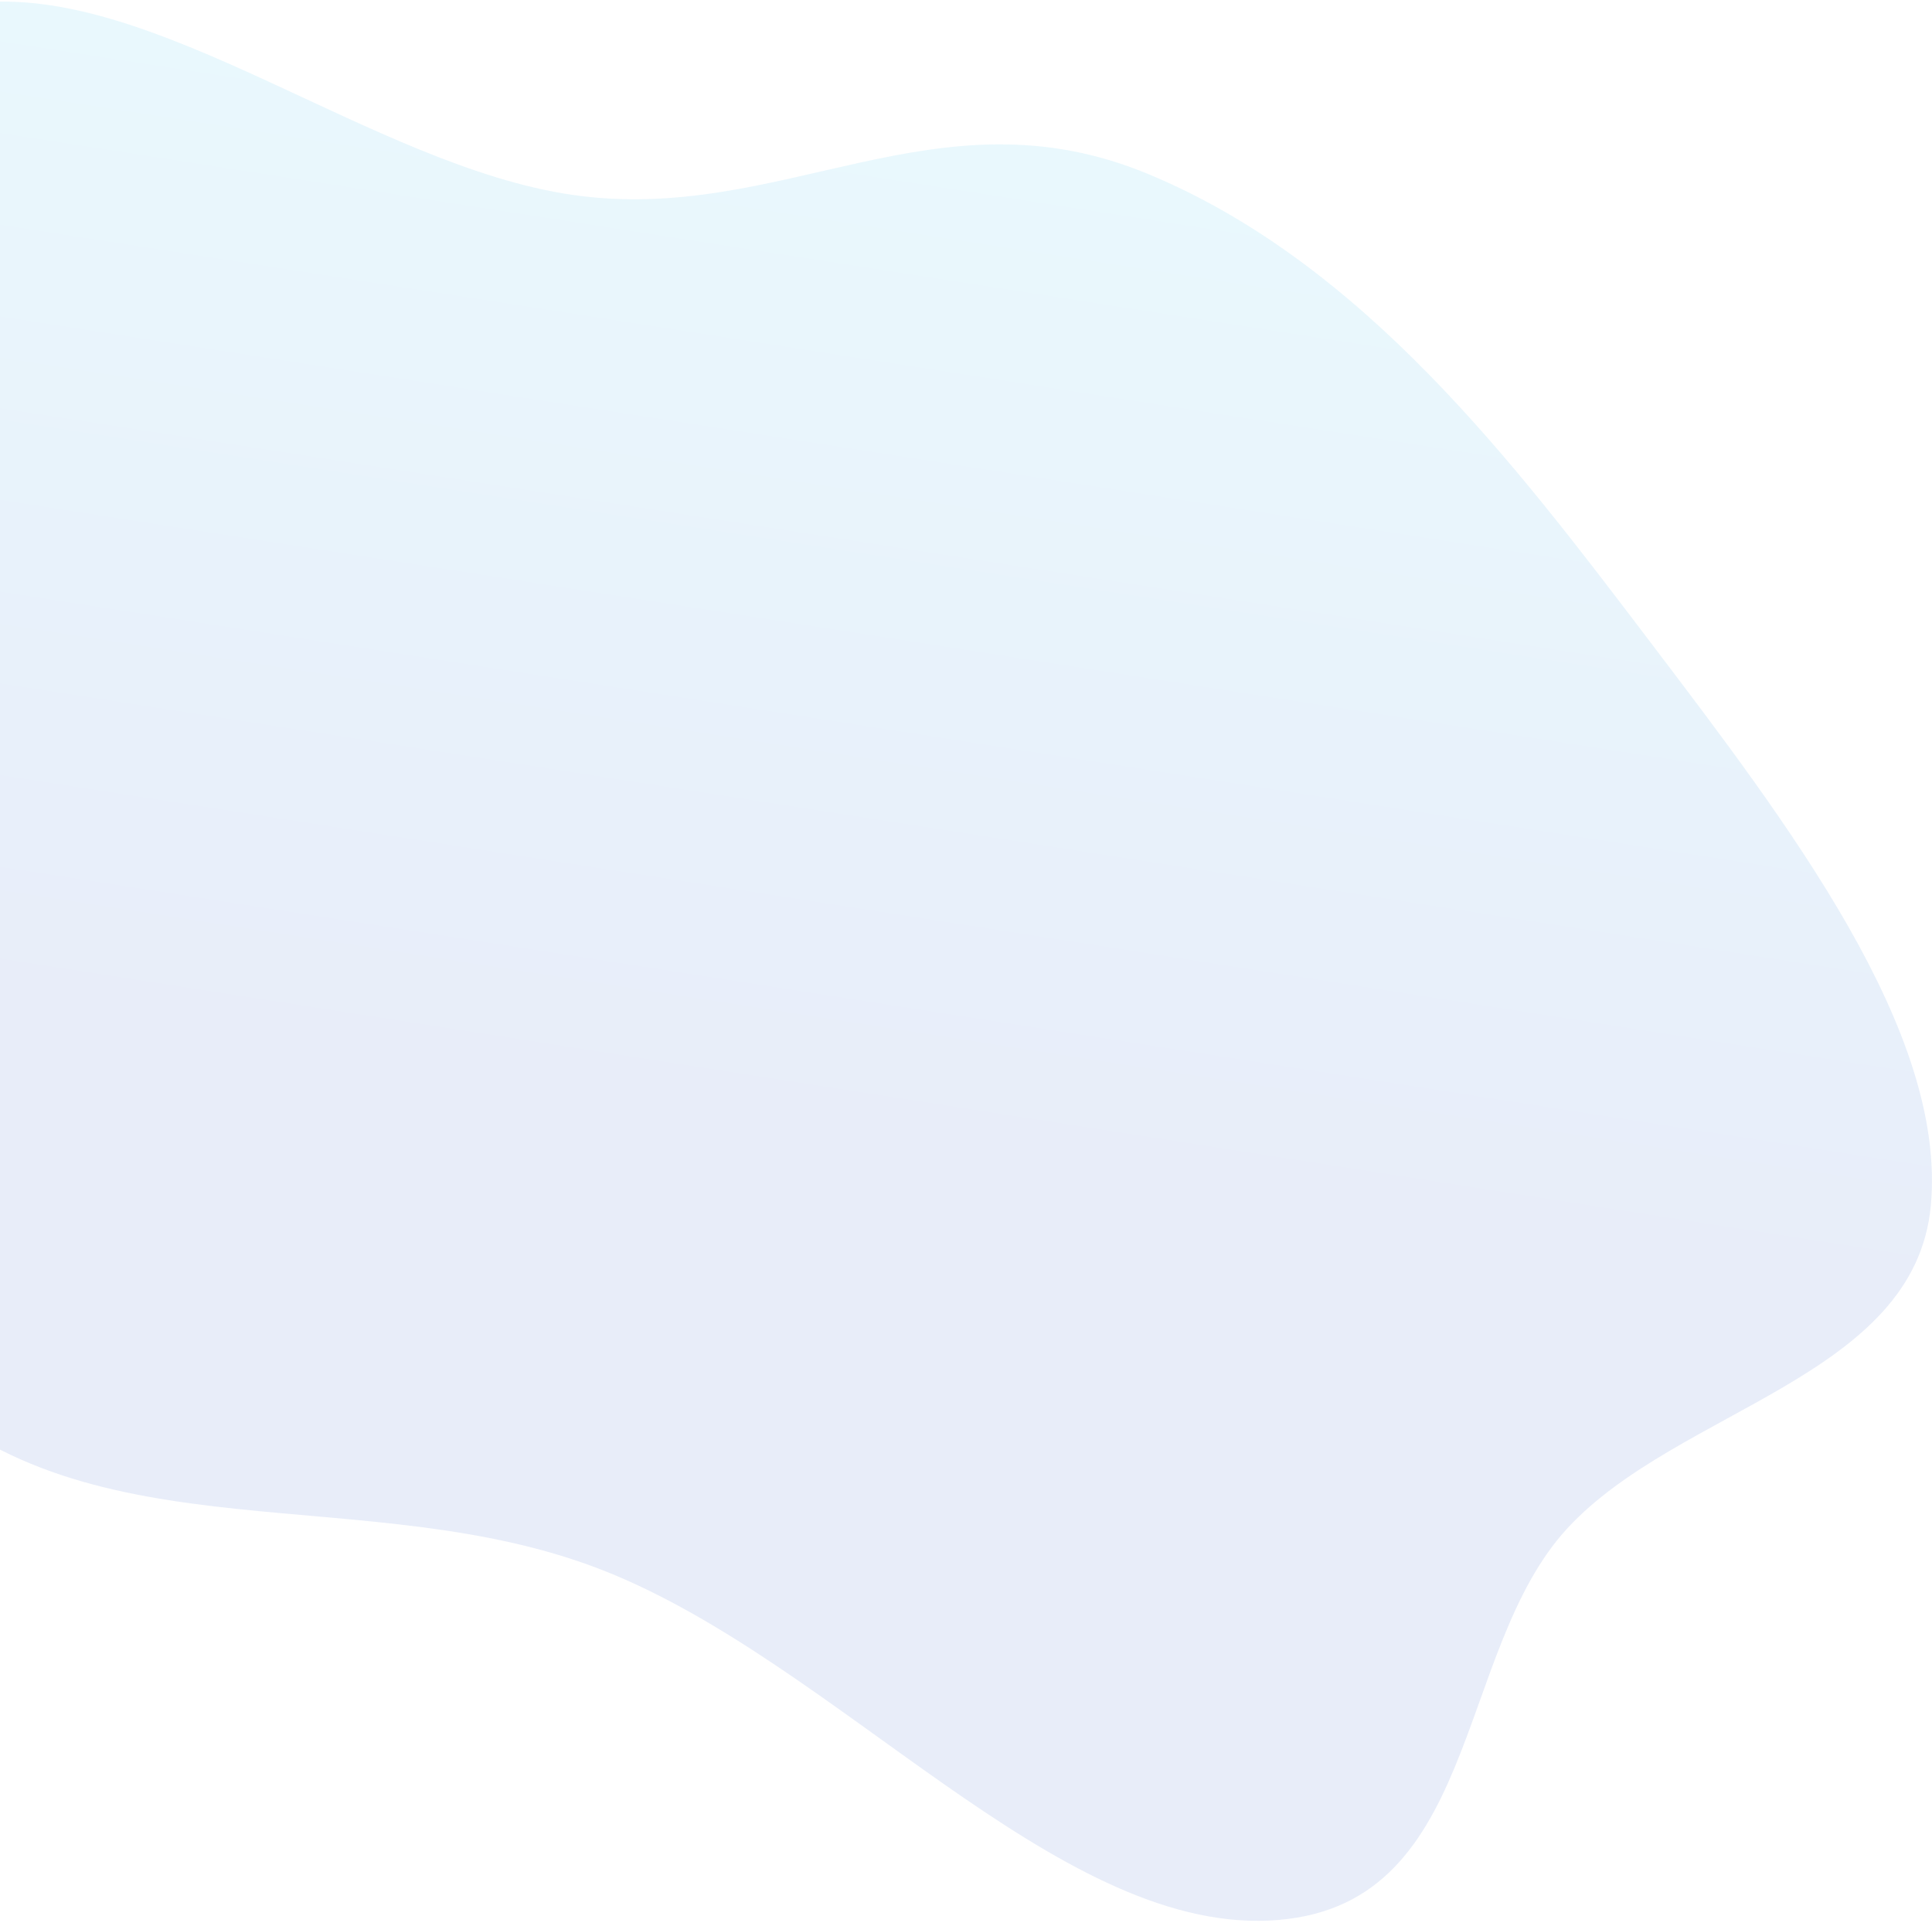 <svg width="627" height="624" viewBox="0 0 627 624" fill="none" xmlns="http://www.w3.org/2000/svg">
<path opacity="0.1" fill-rule="evenodd" clip-rule="evenodd" d="M372.421 56.388C442.341 85.303 491.698 150.573 535.106 207.729C580.6 267.632 631.794 334.633 626.626 391.106C621.526 446.841 544.742 456.961 508.742 495.836C471.461 536.094 480.667 620.176 411.689 623.208C342.114 626.267 271.572 539.43 195.803 509.594C119.553 479.568 29.613 506.353 -29.325 449.547C-88.458 392.554 -42.618 328.1 -59.184 263.831C-73.516 208.23 -129.267 147.624 -119.765 98.676C-109.985 48.293 -68.498 8.061 -8.175 1.058C49.889 -5.682 121.073 53.829 185.663 63.219C253.59 73.094 303.67 27.957 372.421 56.388Z" fill="url(#paint0_linear_275_1089)"/>
<defs>
<linearGradient id="paint0_linear_275_1089" x1="109.823" y1="-91.648" x2="43.034" y2="338.512" gradientUnits="userSpaceOnUse">
<stop stop-color="#2DE2FB"/>
<stop offset="1" stop-color="#1B4EC8"/>
</linearGradient>
</defs>
</svg>
